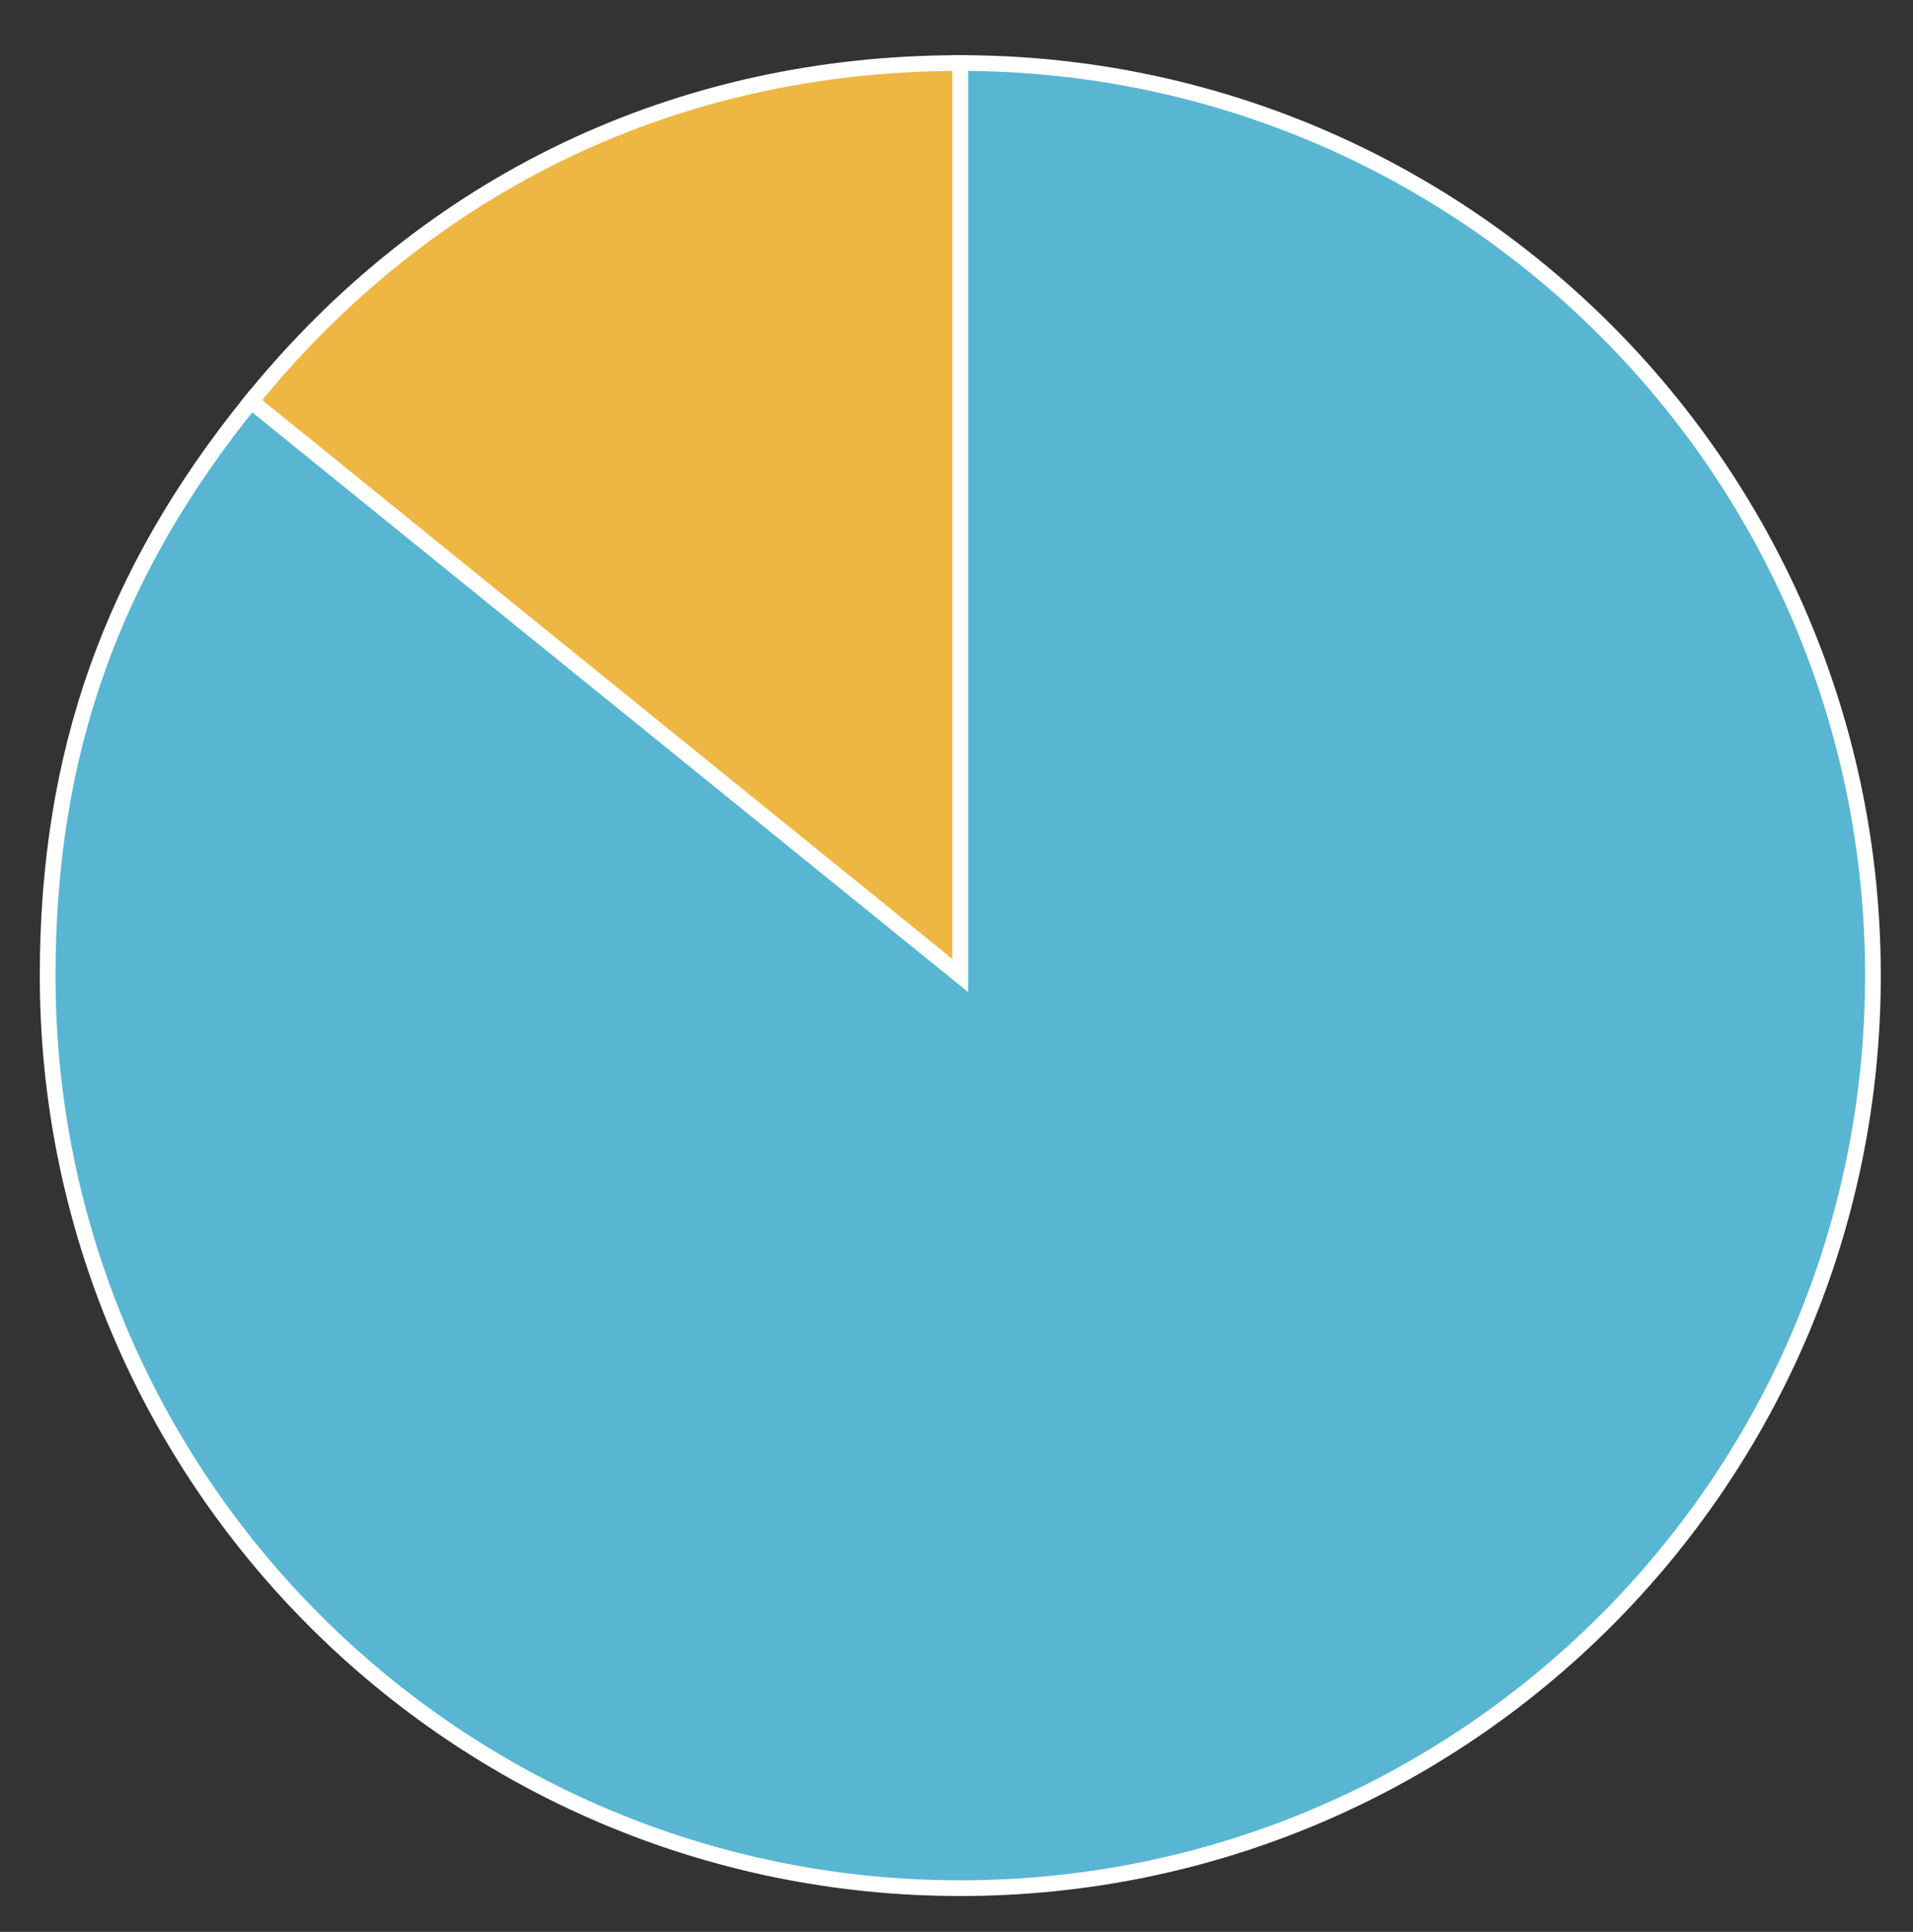 <svg id="Layer_1" data-name="Layer 1" xmlns="http://www.w3.org/2000/svg" viewBox="0 0 486.98 491.82"><rect x="0" y="0" width="486.98" height="491.82" fill="#333333" stroke="none"/><defs><style>.cls-1{fill:#eeb743;}.cls-1,.cls-2{stroke:#fff;stroke-miterlimit:10;stroke-width:4px;}.cls-2{fill:#58b6d2;}</style></defs><path class="cls-1" d="M244.46,248.37,63.91,102.16C109.12,46.32,172.6,16.05,244.46,16.05Z"/><path class="cls-2" d="M244.46,248.37V16.05c128.3,0,232.32,104,232.32,232.32s-104,232.32-232.32,232.32S12.13,376.68,12.13,248.37c0-56.46,16.25-102.33,51.78-146.21Z"/></svg>